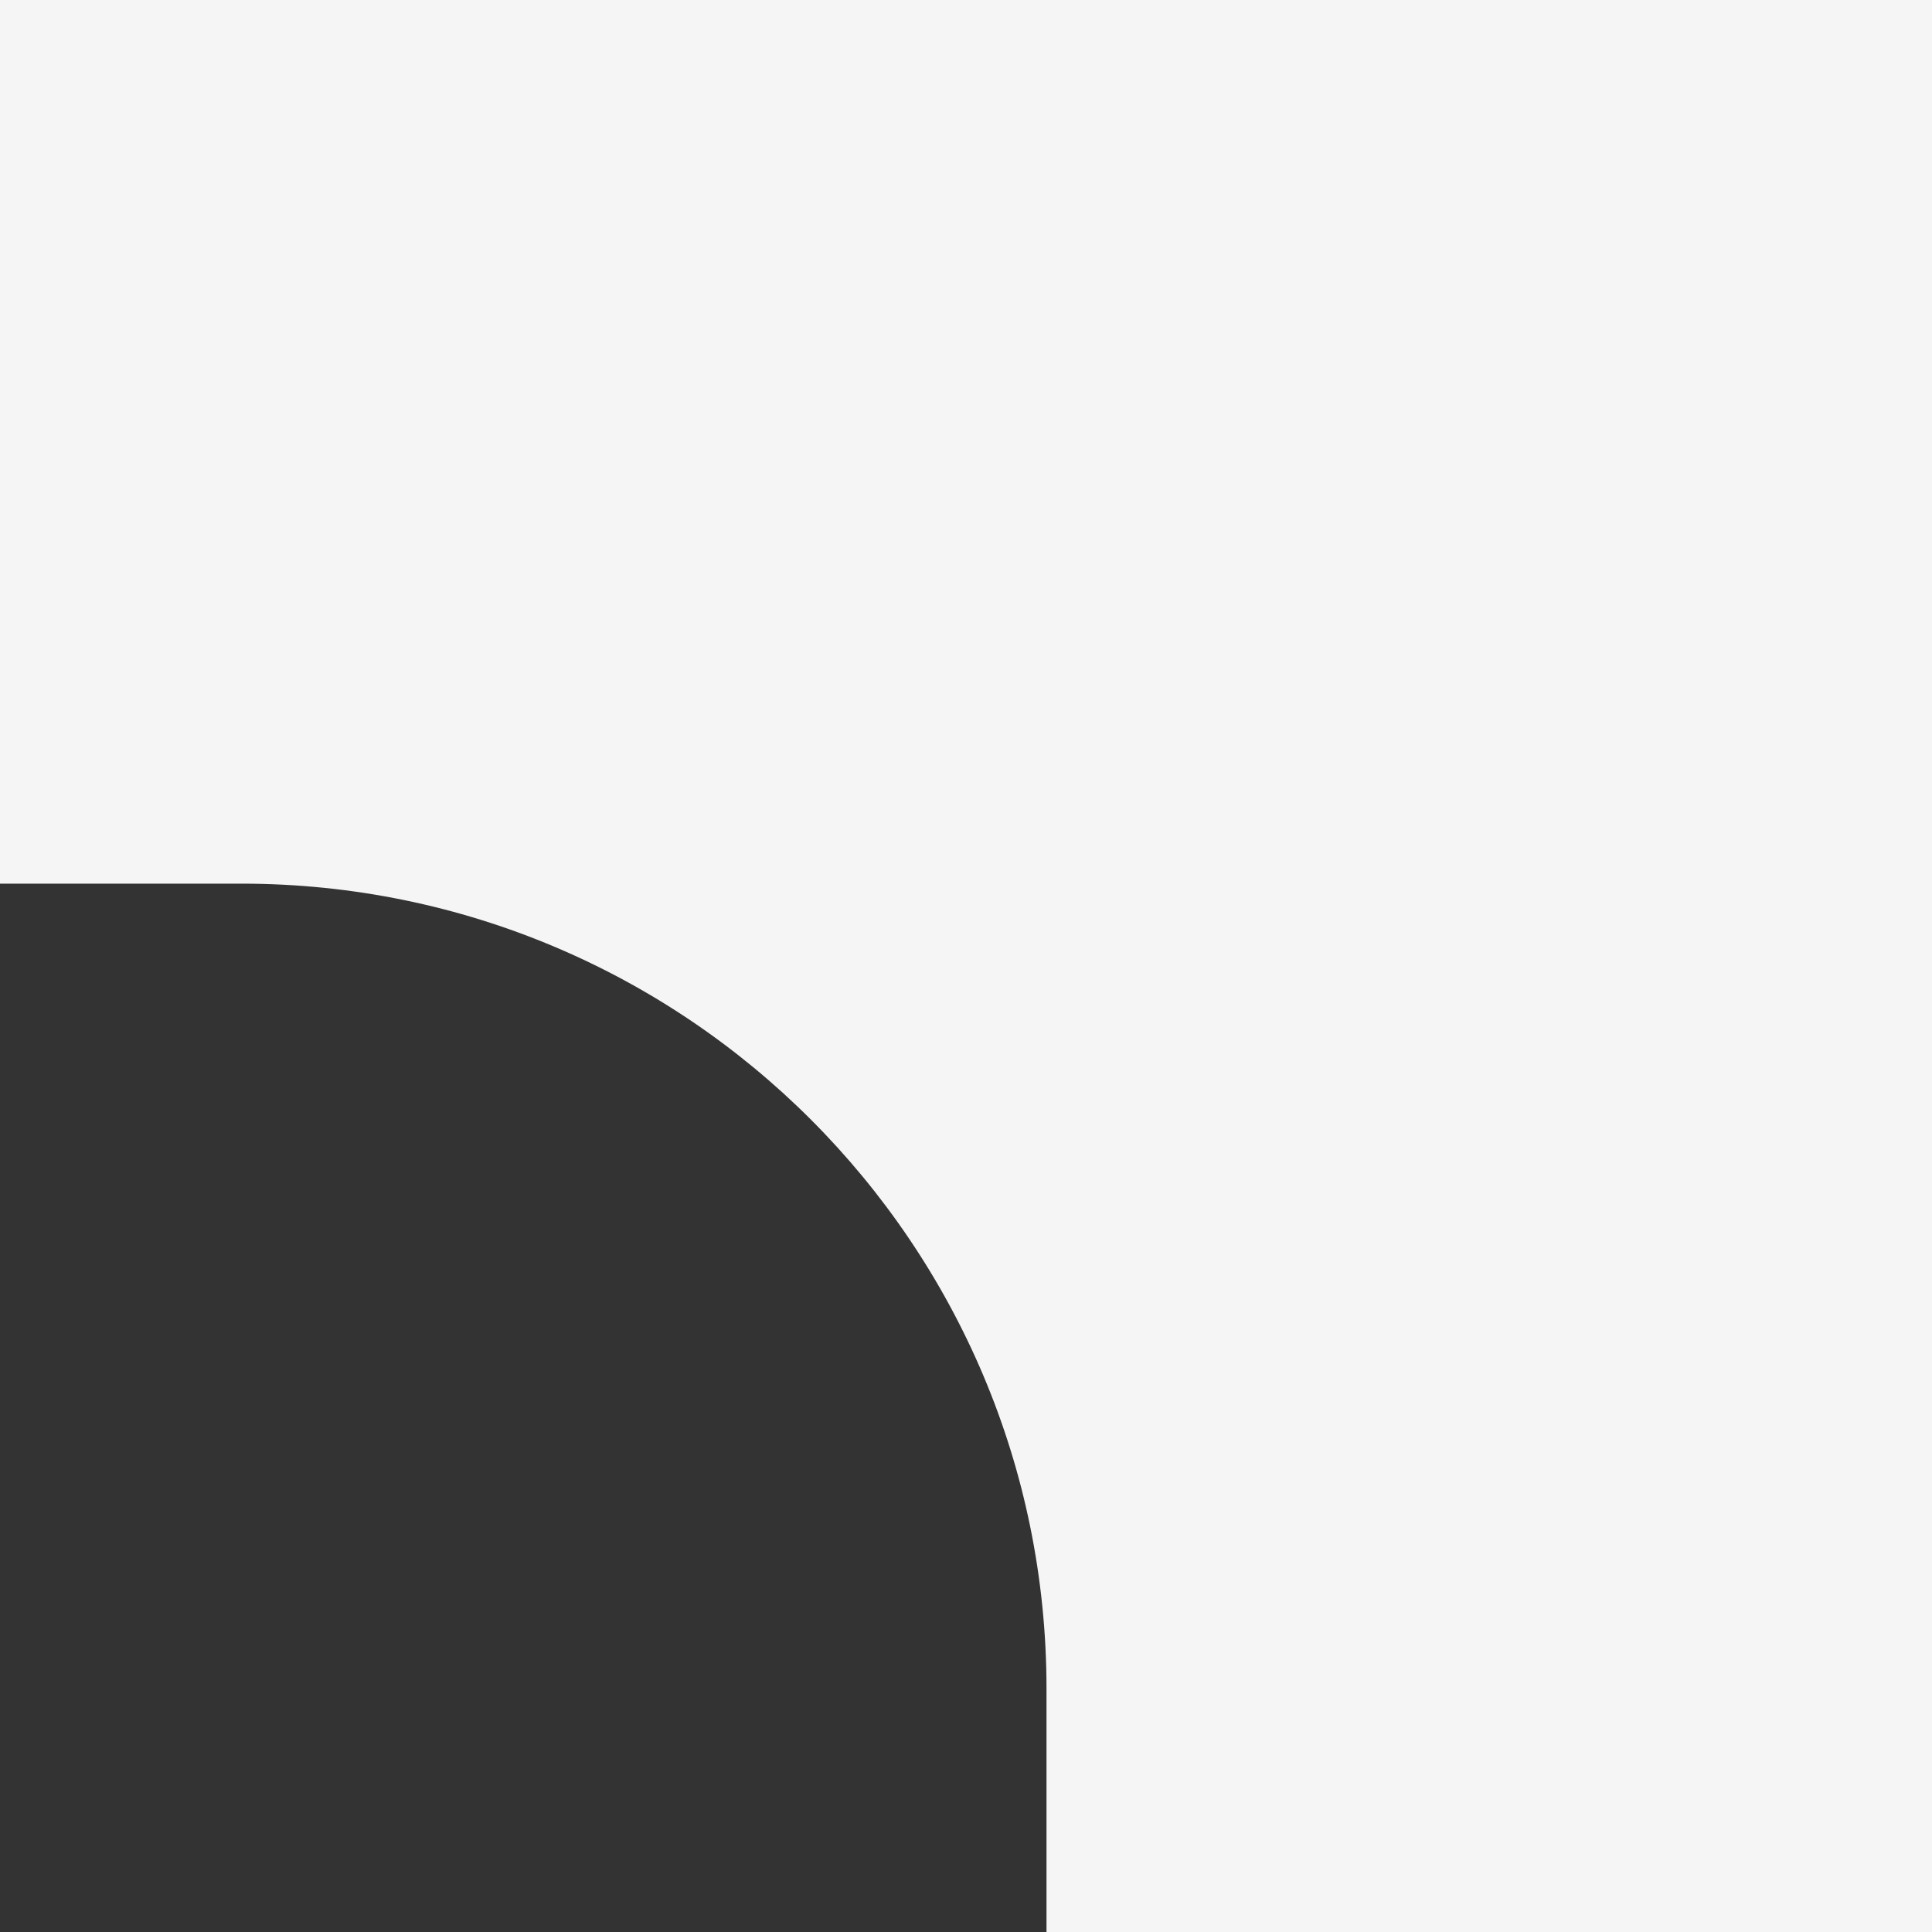<?xml version="1.0" encoding="UTF-8"?> <svg xmlns="http://www.w3.org/2000/svg" width="24" height="24" viewBox="0 0 24 24" fill="none"><rect x="0" y="0" width="24" height="24" fill="#333333" stroke="none"/><path fill-rule="evenodd" clip-rule="evenodd" d="M13 24H24L24 0L0 0L0 10.977L3 10.977C8.523 10.977 13 15.454 13 20.977V24Z" fill="#F5F5F5"></path></svg> 